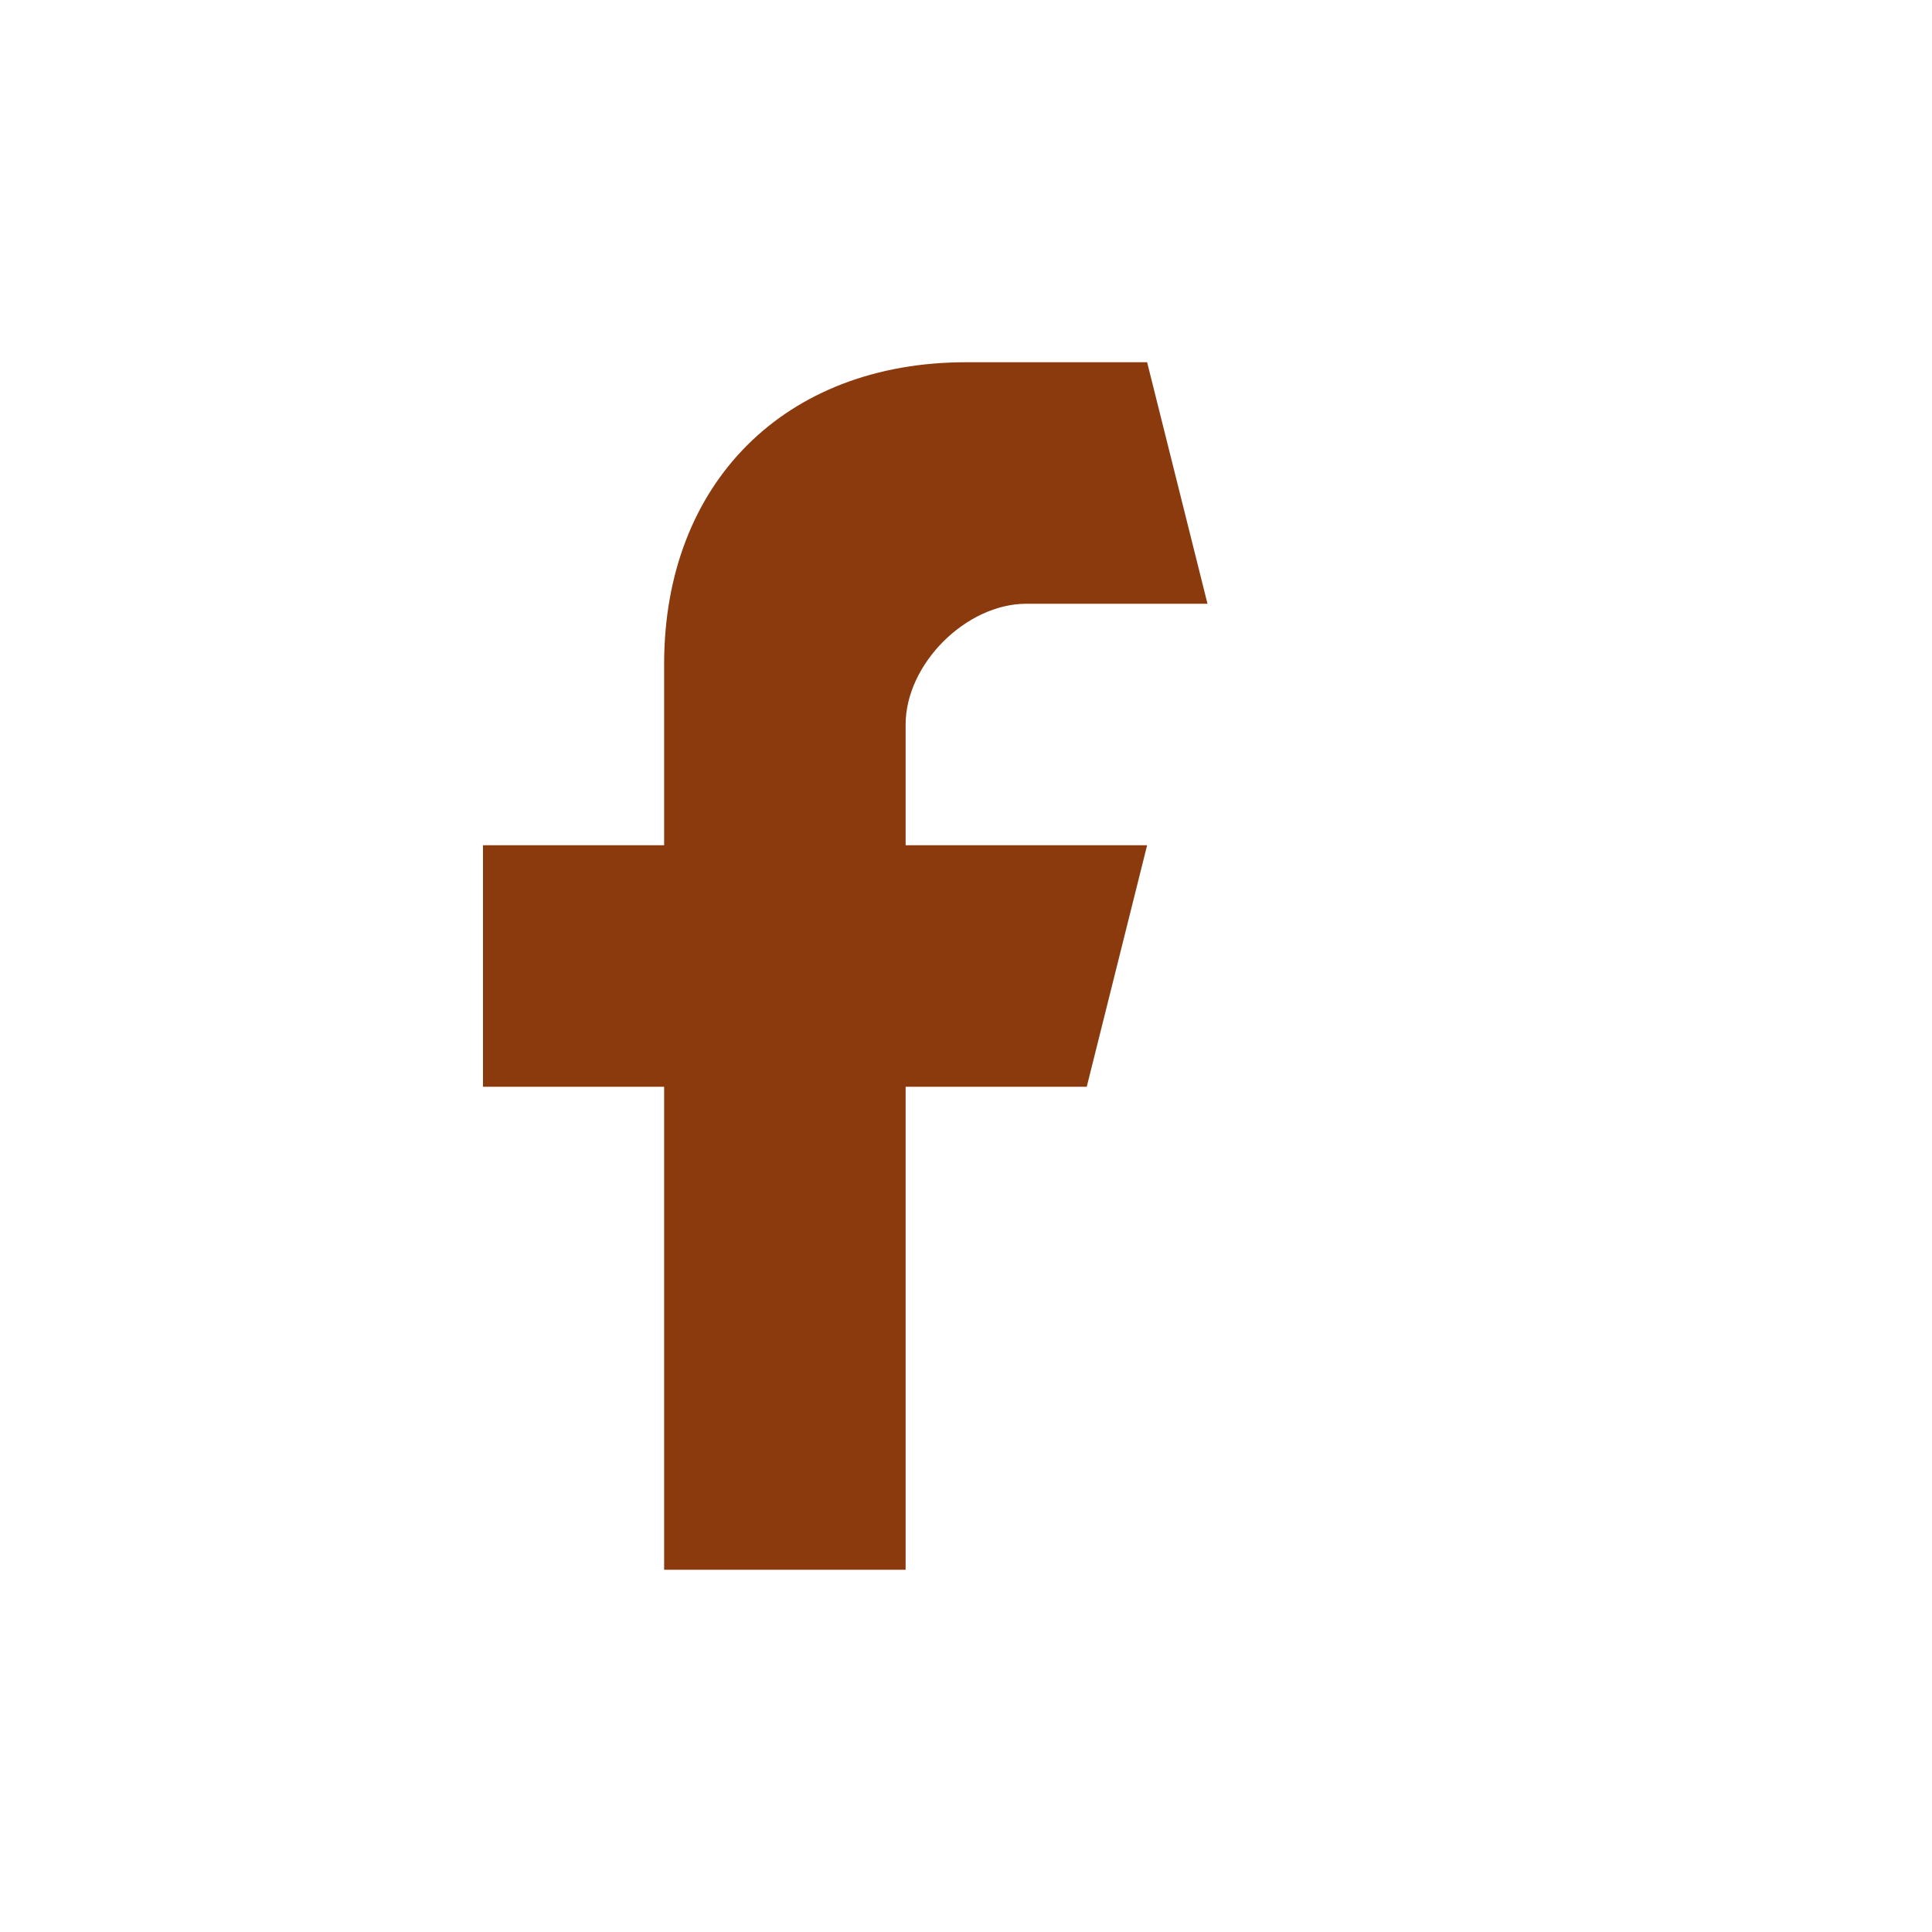<?xml version="1.0" encoding="UTF-8"?>
<svg xmlns="http://www.w3.org/2000/svg" width="32" height="32" viewBox="0 0 32 32"><path fill="#8B3A0E" d="M19 6h-3c-3 0-5 2-5 5v3H8v4h3v8h4v-8h3l1-4h-4v-2c0-1 1-2 2-2h3z"/></svg>
